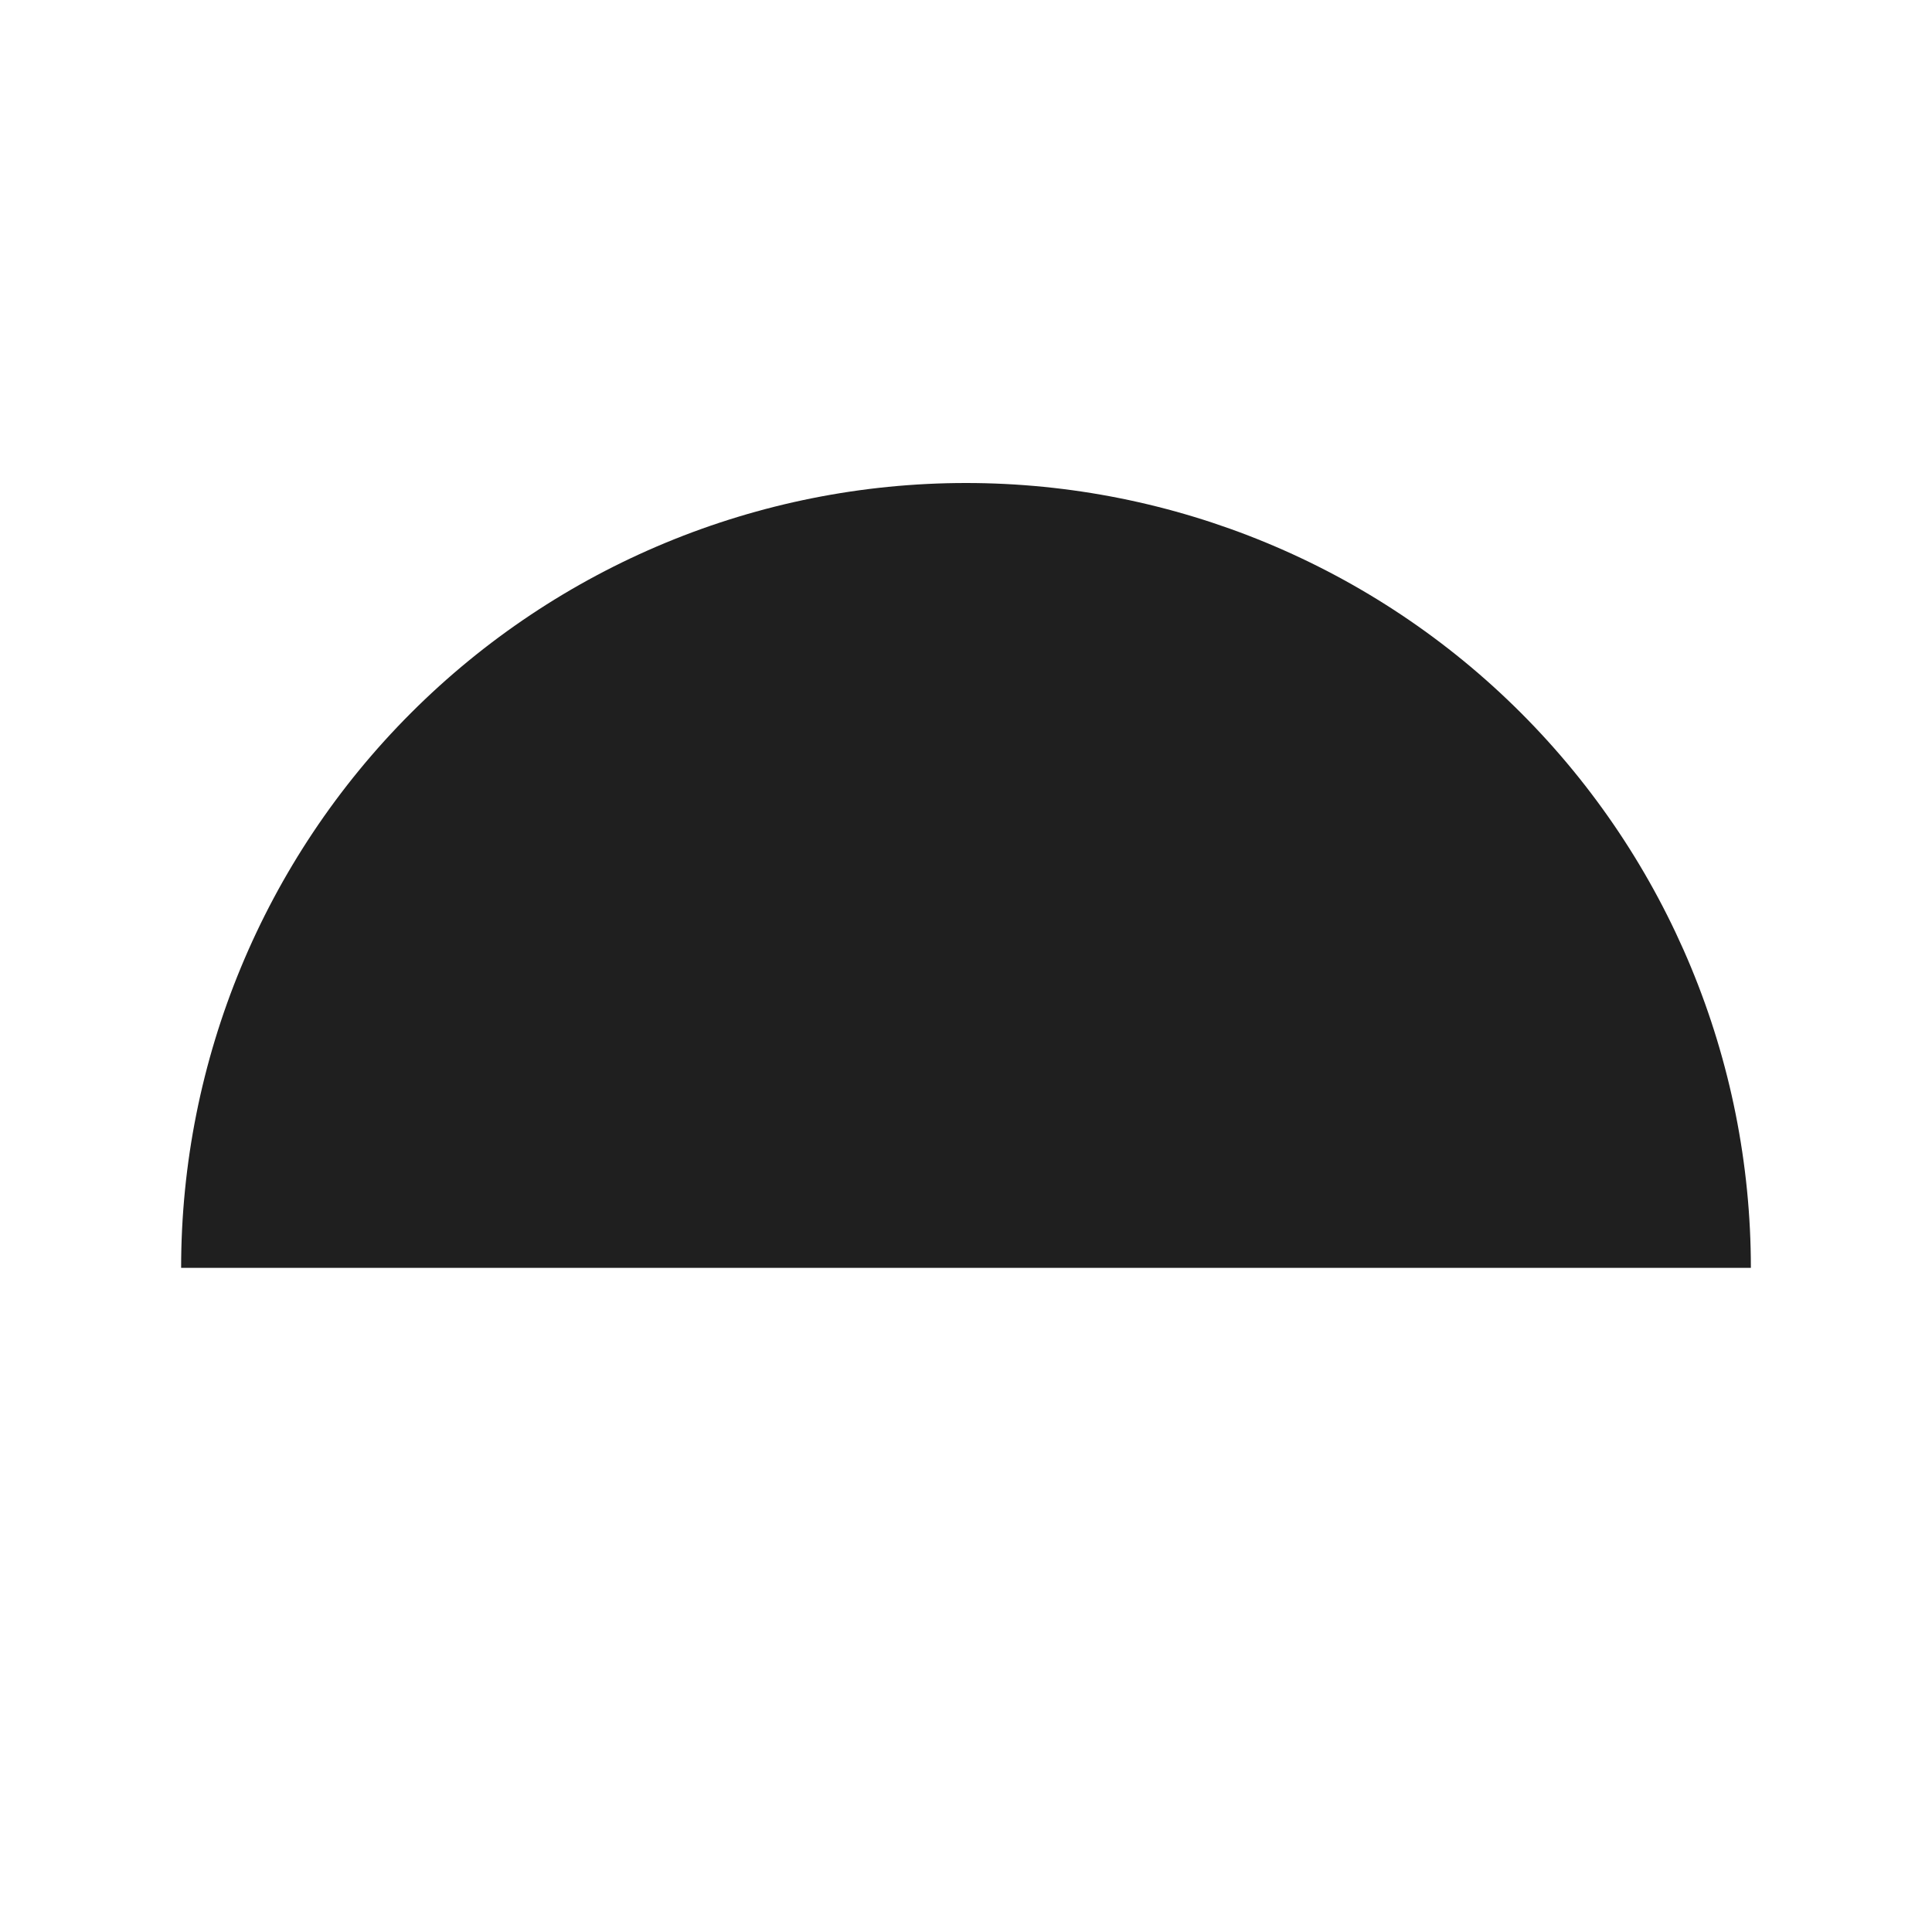 <svg width="32" height="32" viewBox="0 0 32 32" fill="none" xmlns="http://www.w3.org/2000/svg">
<g clip-path="url(#clip0_39436_34749)">
<path d="M29 21C29 17.552 27.63 14.246 25.192 11.808C22.754 9.37 19.448 8 16 8C12.552 8 9.246 9.37 6.808 11.808C4.37 14.246 3 17.552 3 21L16 21H29Z" fill="#1F1F1F"/>
</g>
<defs>
<clipPath id="clip0_39436_34749">
<rect width="32" height="32" fill="white"/>
</clipPath>
</defs>
</svg>
